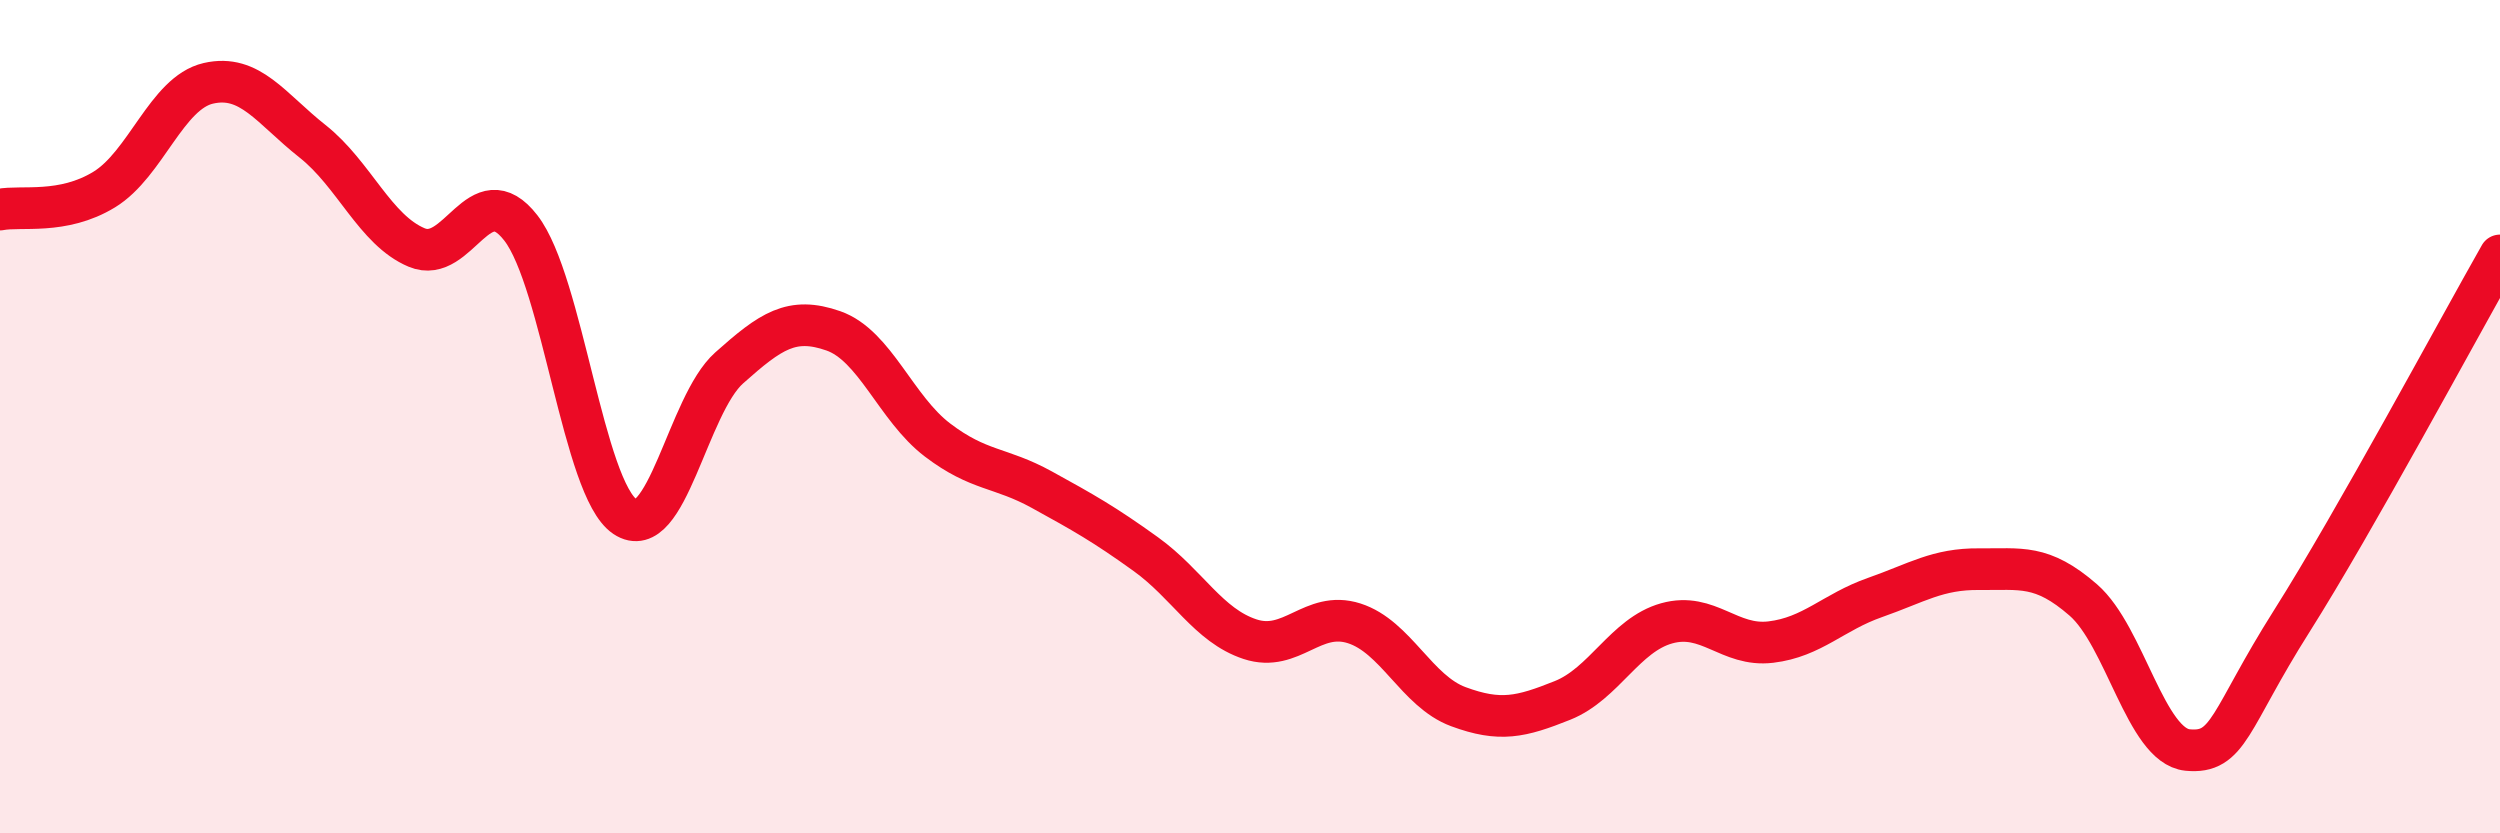 
    <svg width="60" height="20" viewBox="0 0 60 20" xmlns="http://www.w3.org/2000/svg">
      <path
        d="M 0,5.03 C 0.5,4.93 1.5,5.16 2.5,4.55 C 3.5,3.94 4,2.23 5,2 C 6,1.77 6.5,2.6 7.5,3.39 C 8.5,4.18 9,5.52 10,5.94 C 11,6.36 11.5,4.18 12.5,5.47 C 13.5,6.76 14,11.73 15,12.4 C 16,13.07 16.5,9.72 17.5,8.83 C 18.5,7.94 19,7.59 20,7.94 C 21,8.29 21.5,9.8 22.5,10.56 C 23.5,11.32 24,11.2 25,11.75 C 26,12.3 26.5,12.58 27.5,13.3 C 28.5,14.02 29,15.01 30,15.34 C 31,15.67 31.5,14.64 32.5,14.96 C 33.5,15.28 34,16.59 35,16.96 C 36,17.33 36.5,17.21 37.5,16.81 C 38.5,16.41 39,15.24 40,14.96 C 41,14.68 41.5,15.53 42.5,15.41 C 43.5,15.29 44,14.69 45,14.34 C 46,13.99 46.5,13.65 47.5,13.66 C 48.5,13.67 49,13.53 50,14.4 C 51,15.27 51.5,17.9 52.5,18 C 53.5,18.1 53.5,17.28 55,14.91 C 56.5,12.54 59,7.89 60,6.13L60 20L0 20Z"
        fill="#EB0A25"
        opacity="0.1"
        stroke-linecap="round"
        stroke-linejoin="round"
      />
      <path
        d="M 0,5.03 C 0.5,4.93 1.5,5.16 2.5,4.55 C 3.5,3.94 4,2.23 5,2 C 6,1.77 6.5,2.6 7.5,3.39 C 8.5,4.18 9,5.52 10,5.94 C 11,6.36 11.5,4.18 12.5,5.47 C 13.5,6.76 14,11.73 15,12.4 C 16,13.07 16.5,9.72 17.5,8.83 C 18.5,7.94 19,7.59 20,7.94 C 21,8.29 21.5,9.8 22.5,10.56 C 23.5,11.32 24,11.2 25,11.75 C 26,12.3 26.5,12.58 27.5,13.3 C 28.5,14.02 29,15.01 30,15.34 C 31,15.67 31.5,14.64 32.5,14.96 C 33.5,15.28 34,16.59 35,16.96 C 36,17.33 36.5,17.21 37.5,16.81 C 38.5,16.41 39,15.24 40,14.96 C 41,14.68 41.5,15.53 42.5,15.41 C 43.5,15.29 44,14.69 45,14.34 C 46,13.99 46.5,13.65 47.5,13.66 C 48.5,13.67 49,13.53 50,14.4 C 51,15.27 51.5,17.9 52.5,18 C 53.5,18.1 53.5,17.28 55,14.91 C 56.5,12.54 59,7.89 60,6.13"
        stroke="#EB0A25"
        stroke-width="1"
        fill="none"
        stroke-linecap="round"
        stroke-linejoin="round"
      />
    </svg>
  